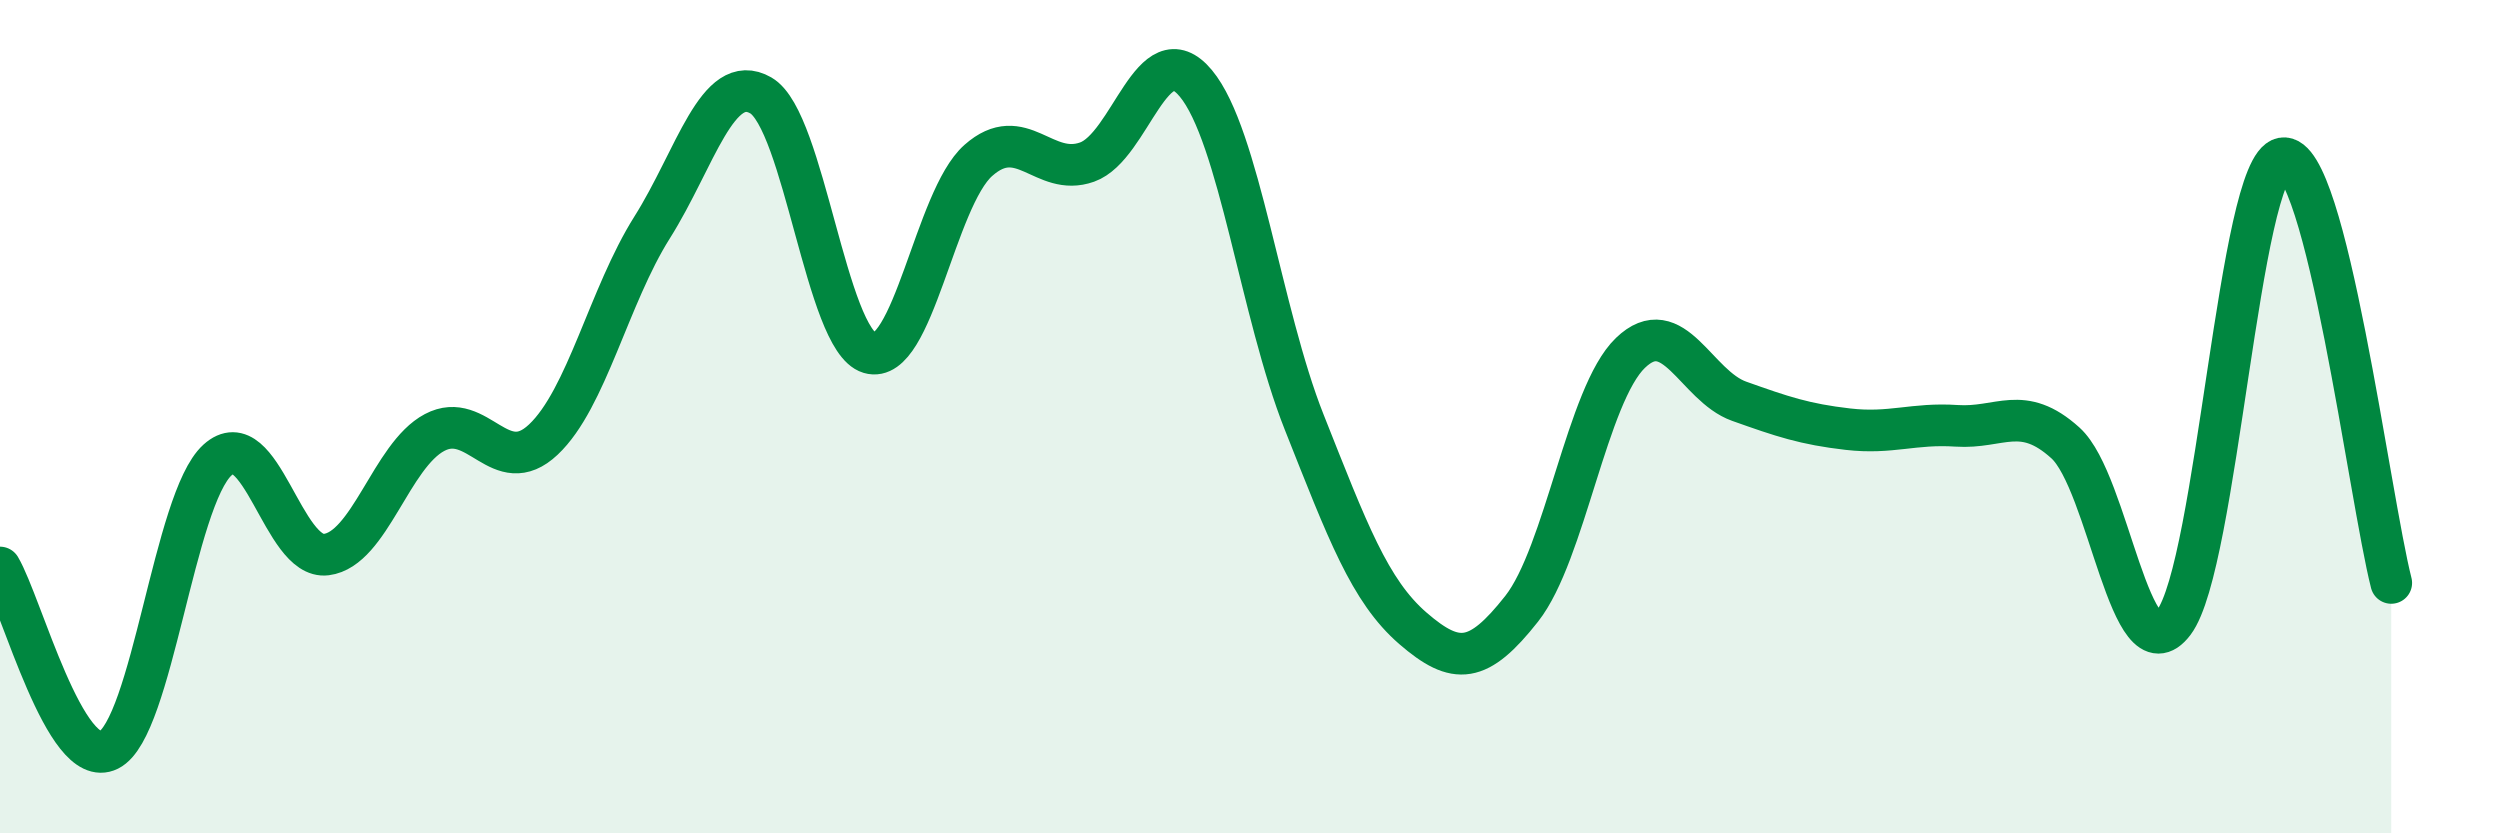 
    <svg width="60" height="20" viewBox="0 0 60 20" xmlns="http://www.w3.org/2000/svg">
      <path
        d="M 0,13.62 C 0.52,14.5 1.57,18.52 2.61,18 C 3.65,17.48 4.18,11.98 5.22,11.04 C 6.26,10.1 6.79,13.44 7.83,13.31 C 8.87,13.18 9.39,10.93 10.43,10.38 C 11.47,9.83 12,11.53 13.04,10.55 C 14.08,9.57 14.61,7.11 15.65,5.46 C 16.69,3.81 17.22,1.69 18.26,2.29 C 19.3,2.89 19.83,8.16 20.87,8.47 C 21.91,8.78 22.44,4.77 23.48,3.85 C 24.52,2.93 25.05,4.26 26.09,3.89 C 27.13,3.52 27.66,0.75 28.7,2 C 29.74,3.25 30.26,7.51 31.3,10.13 C 32.34,12.75 32.87,14.18 33.91,15.08 C 34.95,15.98 35.48,15.93 36.52,14.61 C 37.56,13.29 38.09,9.47 39.13,8.47 C 40.17,7.47 40.7,9.26 41.74,9.63 C 42.78,10 43.31,10.18 44.35,10.3 C 45.39,10.42 45.92,10.15 46.96,10.22 C 48,10.29 48.53,9.69 49.57,10.63 C 50.61,11.57 51.13,16.31 52.17,14.94 C 53.21,13.57 53.74,3.99 54.78,3.8 C 55.82,3.61 56.87,11.95 57.39,13.99L57.39 20L0 20Z"
        fill="#008740"
        opacity="0.1"
        stroke-linecap="round"
        stroke-linejoin="round"
      />
      <path
        d="M 0,13.62 C 0.52,14.5 1.57,18.52 2.61,18 C 3.65,17.48 4.18,11.98 5.22,11.04 C 6.26,10.1 6.79,13.44 7.83,13.31 C 8.87,13.18 9.39,10.93 10.43,10.38 C 11.47,9.83 12,11.53 13.04,10.55 C 14.08,9.57 14.61,7.11 15.65,5.46 C 16.69,3.81 17.22,1.69 18.26,2.29 C 19.3,2.89 19.83,8.16 20.87,8.47 C 21.91,8.78 22.44,4.77 23.48,3.85 C 24.52,2.93 25.05,4.26 26.09,3.89 C 27.13,3.52 27.66,0.75 28.7,2 C 29.74,3.25 30.26,7.51 31.3,10.13 C 32.34,12.75 32.87,14.18 33.91,15.08 C 34.95,15.98 35.48,15.93 36.52,14.61 C 37.56,13.29 38.09,9.47 39.13,8.47 C 40.17,7.47 40.7,9.26 41.74,9.63 C 42.78,10 43.31,10.18 44.35,10.3 C 45.39,10.42 45.92,10.15 46.96,10.22 C 48,10.29 48.53,9.69 49.57,10.63 C 50.61,11.57 51.13,16.31 52.17,14.94 C 53.21,13.57 53.74,3.99 54.78,3.8 C 55.82,3.61 56.87,11.95 57.39,13.99"
        stroke="#008740"
        stroke-width="1"
        fill="none"
        stroke-linecap="round"
        stroke-linejoin="round"
      />
    </svg>
  